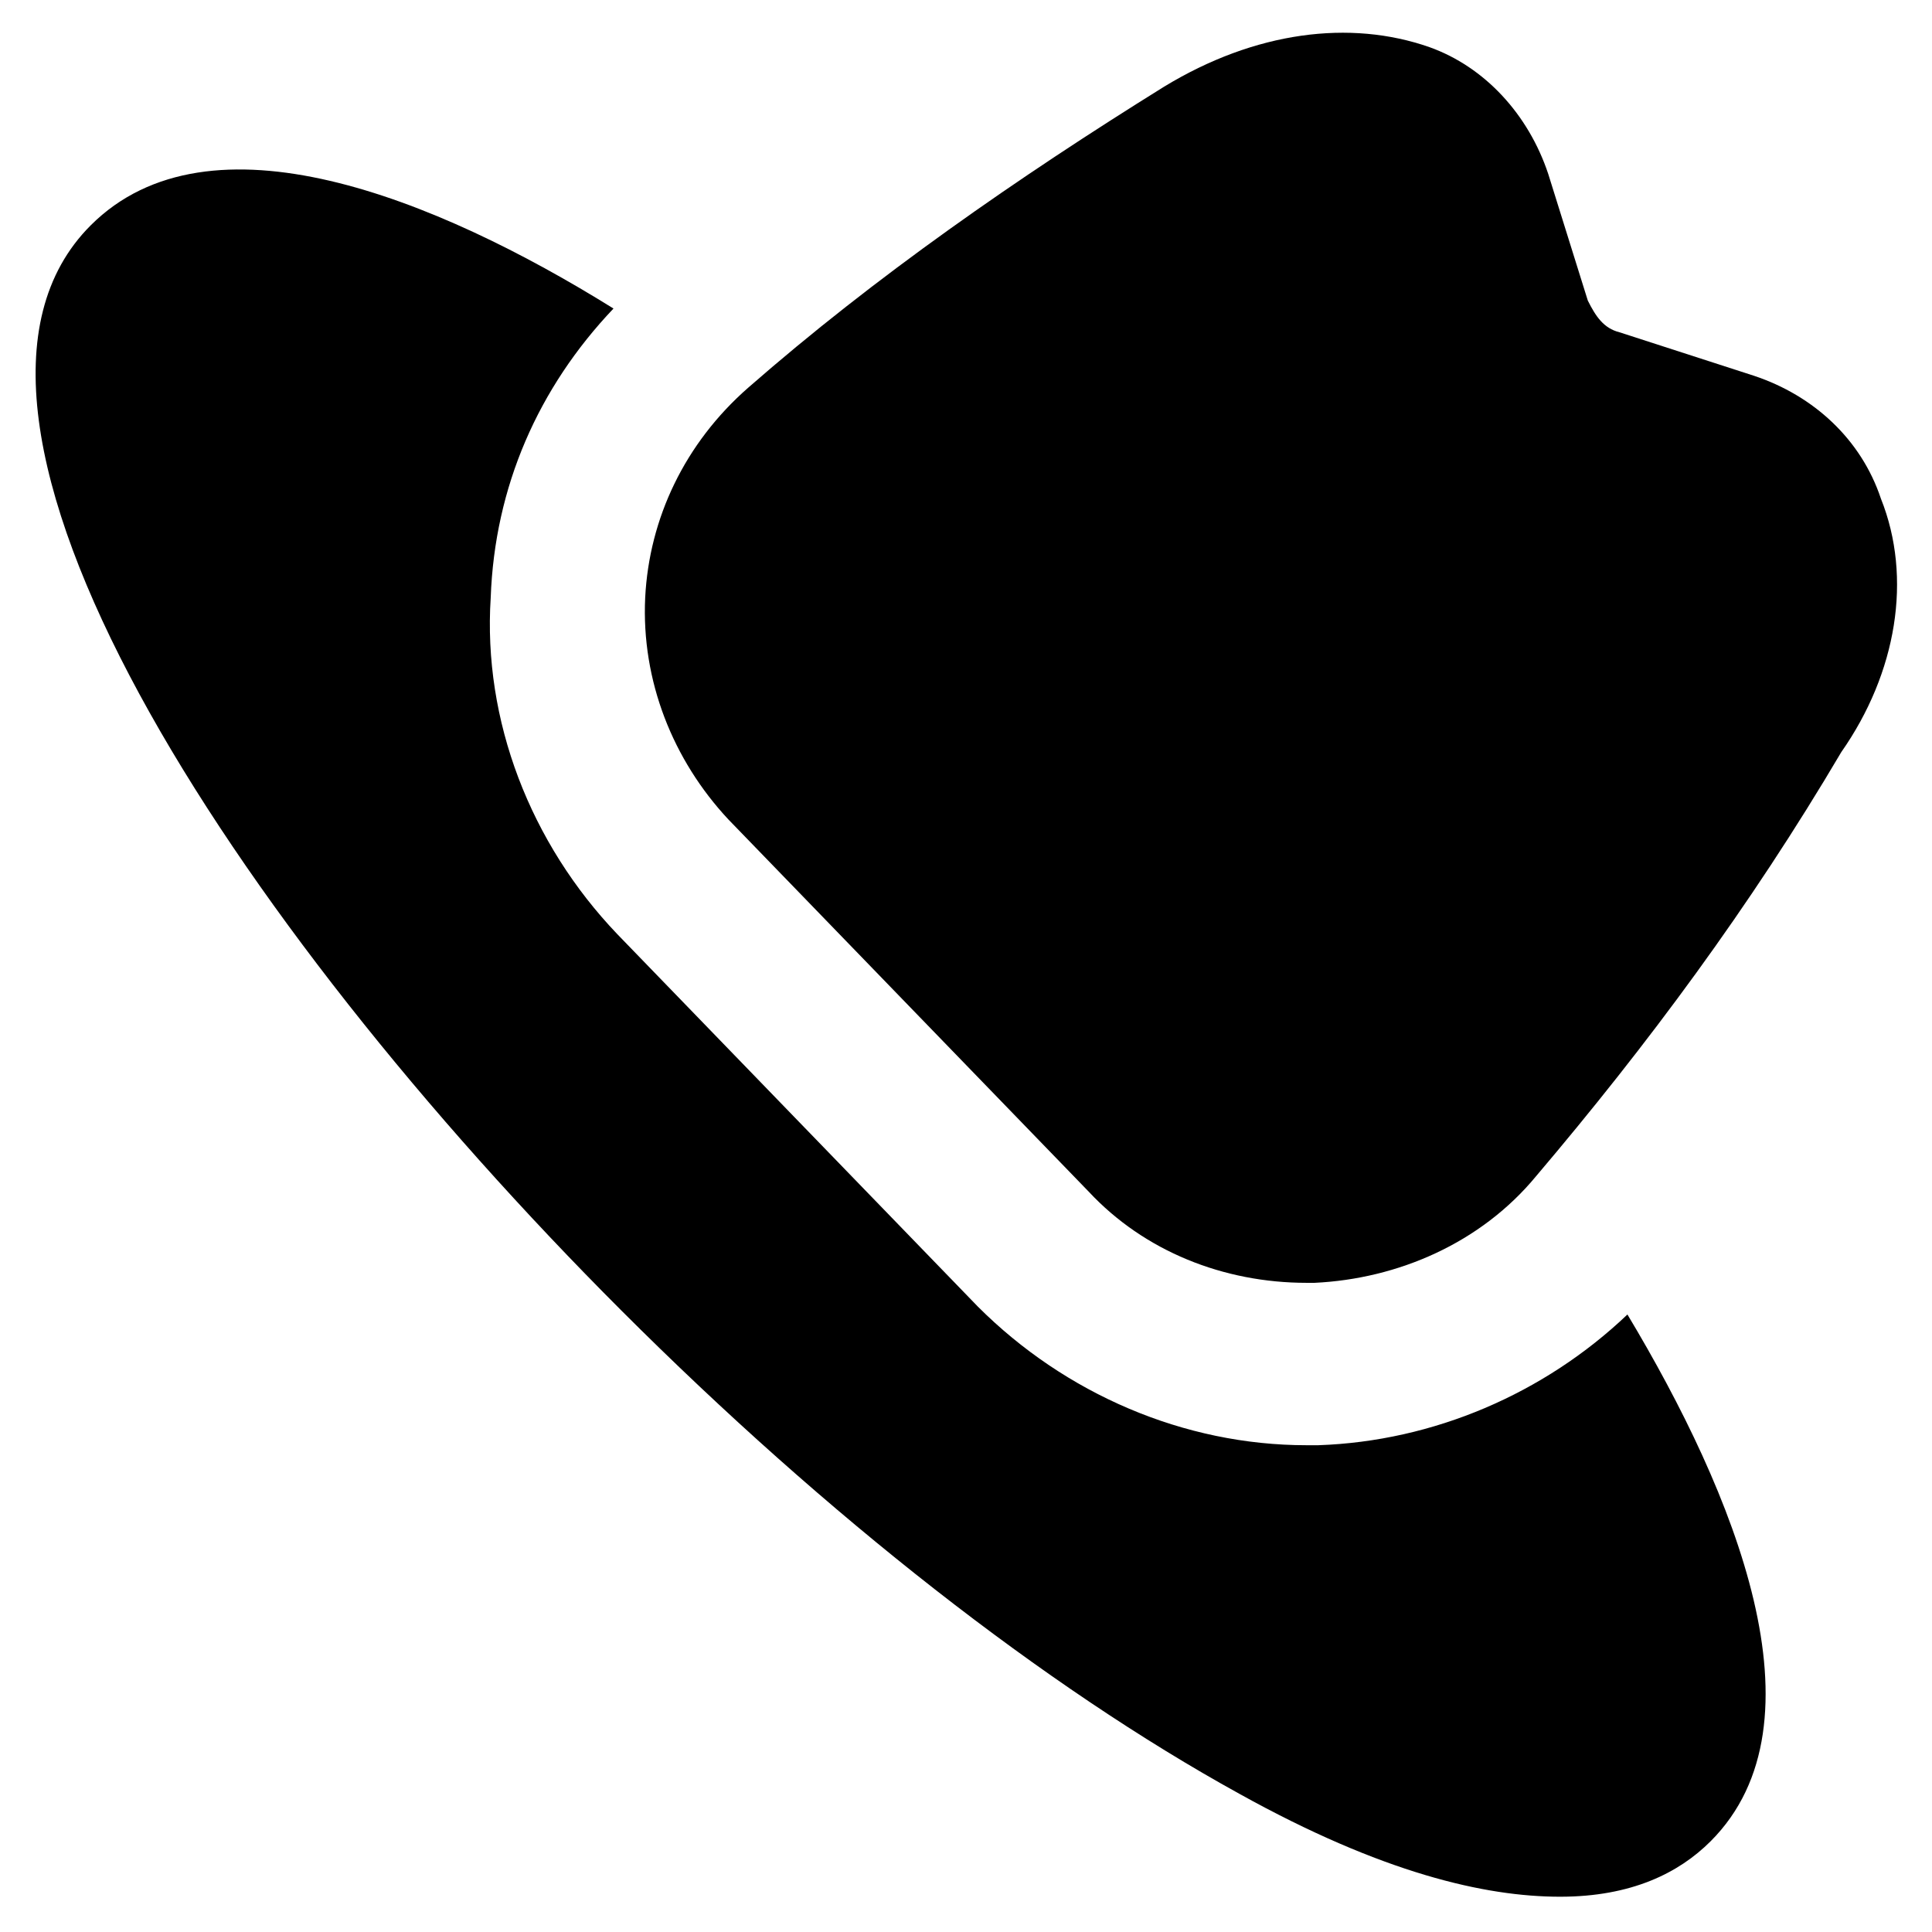 <?xml version="1.0" encoding="UTF-8"?>
<!-- Uploaded to: ICON Repo, www.svgrepo.com, Generator: ICON Repo Mixer Tools -->
<svg fill="#000000" width="800px" height="800px" version="1.1" viewBox="144 144 512 512" xmlns="http://www.w3.org/2000/svg">
 <g>
  <path d="m493.41 527h-3.148c-32.539 0-64.027-13.645-87.117-36.734l-95.516-98.664c-23.09-24.141-35.688-56.68-33.586-89.215 1.051-29.391 12.594-55.629 32.539-76.621-47.234-29.391-107.06-53.531-138.55-22.043-50.383 50.383 37.785 184.73 140.65 287.59 54.578 54.578 112.31 99.711 163.74 128.05 37.785 20.992 65.074 27.289 85.02 27.289 18.895 0 31.488-6.297 39.887-14.695 31.488-31.488 6.297-92.363-22.043-139.6-22.043 20.996-51.434 33.59-81.871 34.641z"/>
  <path d="m642.46 276.14c-5.246-15.742-17.844-27.289-33.586-32.539l-35.688-11.543c-4.199-1.051-6.297-4.199-8.398-8.398l-10.496-33.586c-5.246-15.742-16.793-28.34-31.488-33.586-20.992-7.348-46.184-4.199-70.324 10.496-38.836 24.141-76.621 50.383-110.21 79.77-16.793 14.695-26.238 34.637-27.289 55.629-1.051 22.043 7.348 43.035 22.043 58.777l95.516 98.664c14.695 15.742 35.688 24.141 57.727 24.141h2.098c22.043-1.051 44.082-10.496 58.777-28.34 29.391-34.637 56.68-71.371 80.82-112.31 14.695-20.992 18.895-46.184 10.496-67.176z"/>
 </g>
</svg>